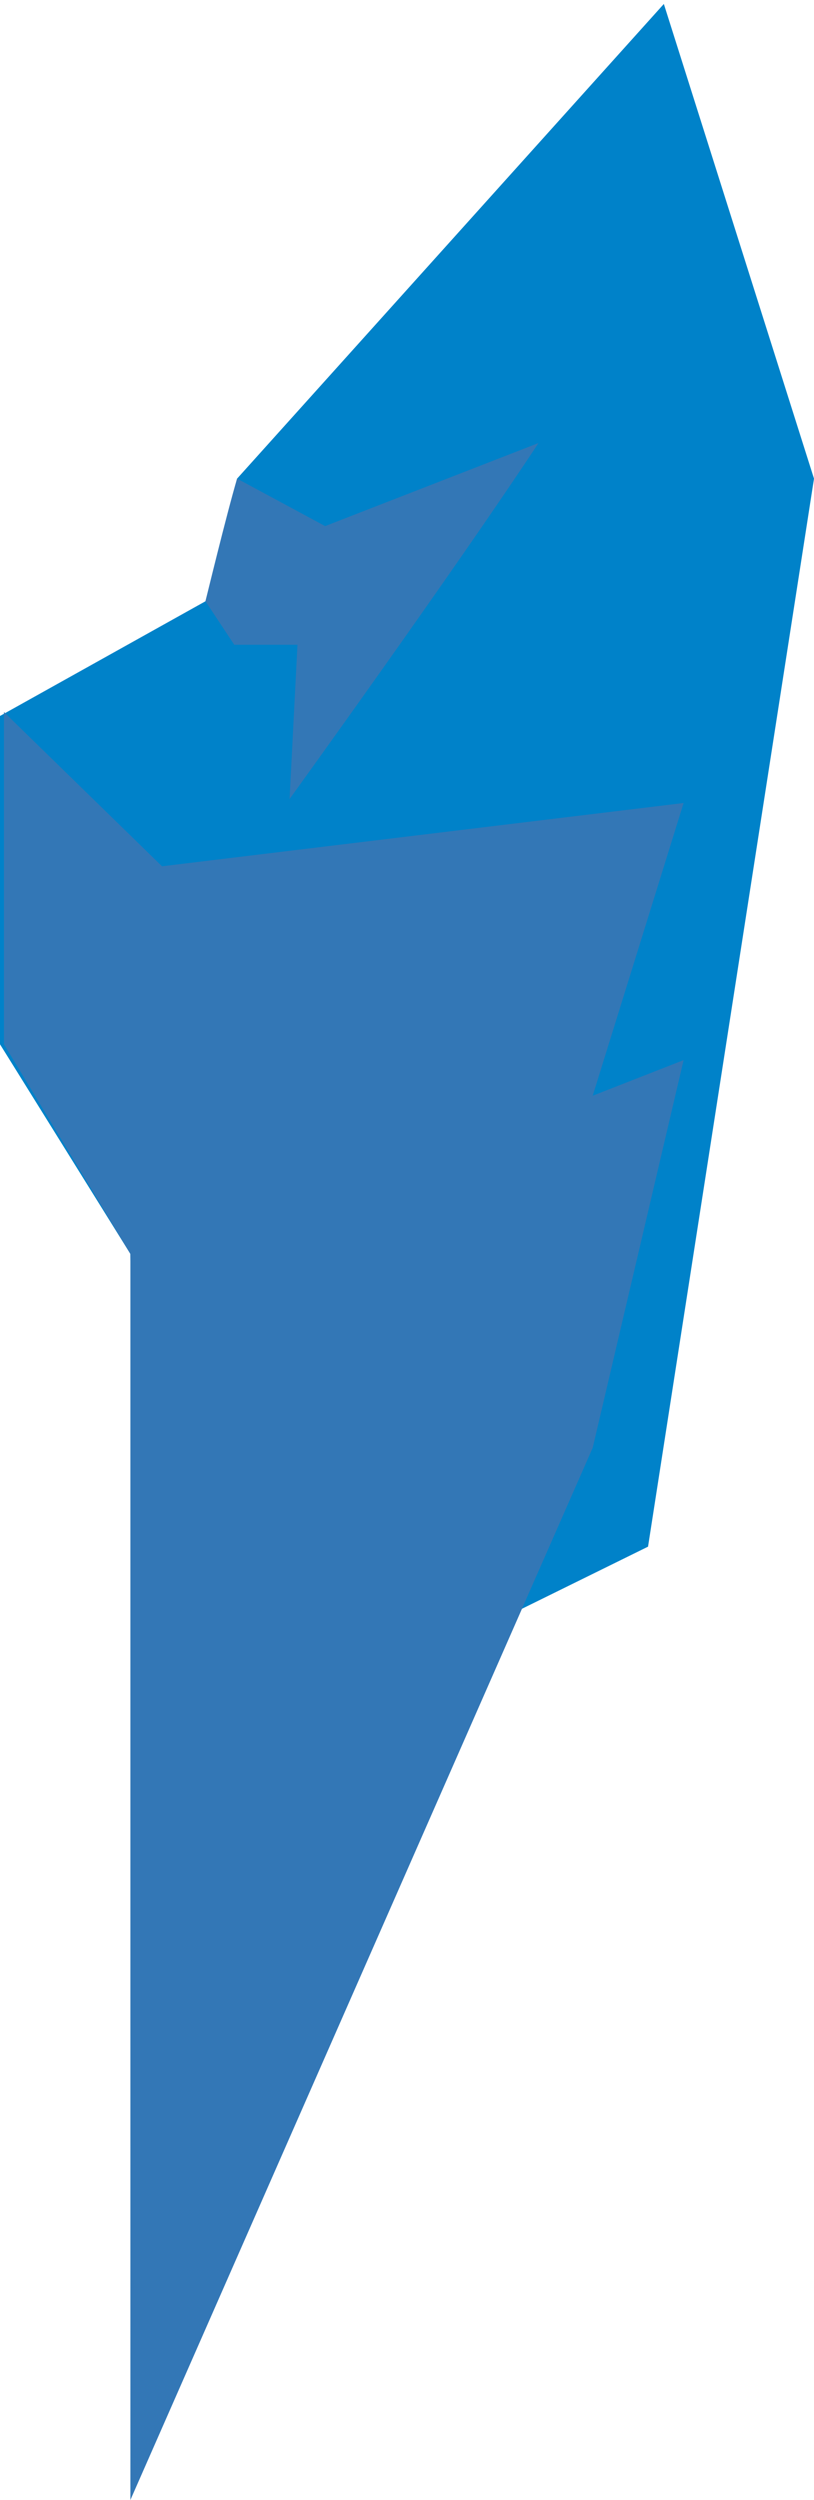 <svg width="103" height="316" viewBox="0 0 103 316" fill="none" xmlns="http://www.w3.org/2000/svg">
<path d="M30 60.5L84 0.5L103 60.5L82 195.5L18 227L16.5 158.5L0 132V90.5L26 76L30 60.5Z" fill="#0082C9"/>
<path d="M41.141 66.5L30 60.5C28.667 65 26 76 26 76L29.641 81.5H37.641L36.641 101C36.641 101 57.474 72.167 68.141 56L41.141 66.5Z" fill="#3377B6"/>
<path d="M20.5 109.5L0.5 90V132L16.5 158.5V316L75 183L86.5 134L75 138.5L86.5 101.5L20.5 109.5Z" fill="#3377B6"/>
</svg>
